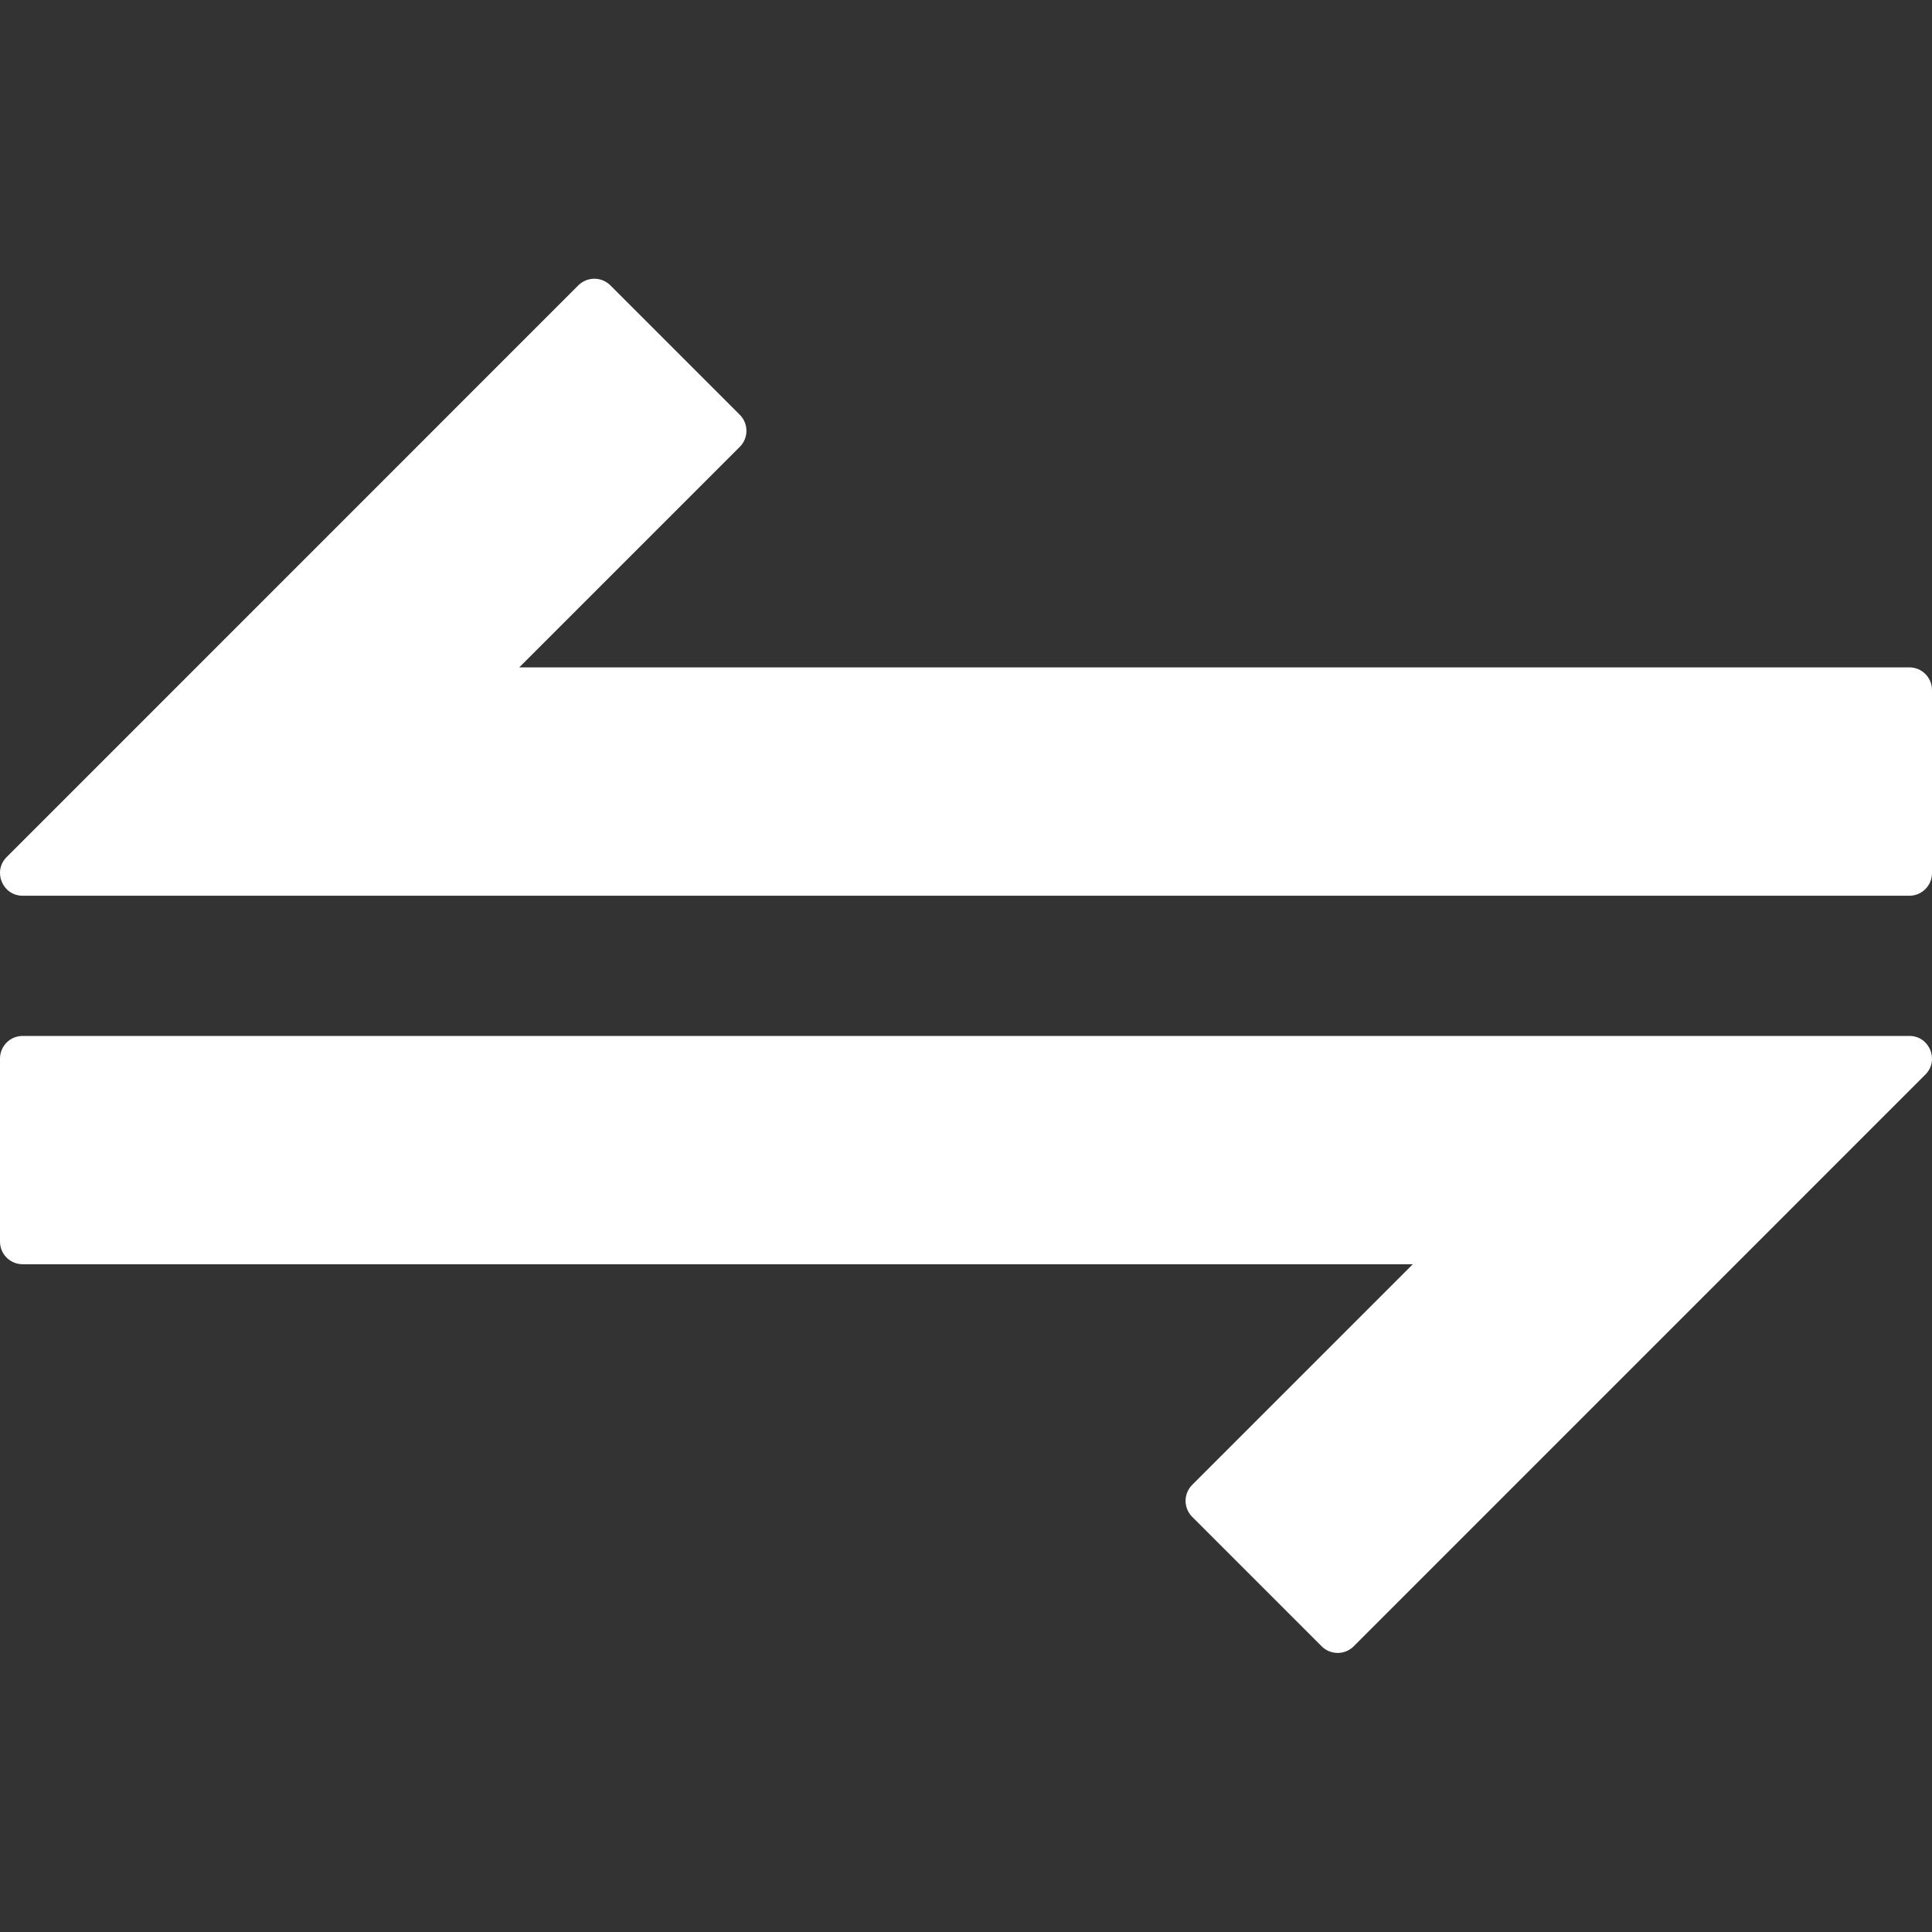 <svg width="30" height="30" viewBox="0 0 30 30" fill="none" xmlns="http://www.w3.org/2000/svg">
<rect x="0" y="0" width="30" height="30" fill="#333333" stroke="none"/>
<g clip-path="url(#clip0_1280_10022)">
<path d="M8.063 10.363H29.649C29.843 10.363 30 10.521 30 10.715V13.557C30 13.751 29.843 13.909 29.649 13.909H0.352C0.038 13.909 -0.117 13.528 0.103 13.309L8.98 4.431C9.118 4.294 9.34 4.294 9.478 4.431L11.488 6.441C11.625 6.578 11.625 6.801 11.488 6.938L8.063 10.363Z" fill="white"/>
<path d="M21.938 19.631H0.352C0.157 19.631 0 19.474 0 19.28V16.438C0 16.243 0.157 16.086 0.352 16.086H29.649C29.962 16.086 30.117 16.466 29.897 16.686L21.02 25.564C20.883 25.701 20.66 25.701 20.523 25.564L18.513 23.554C18.375 23.416 18.375 23.194 18.513 23.056L21.938 19.631Z" fill="white"/>
</g>
<defs>
<clipPath id="clip0_1280_10022">
<rect width="30" height="30" fill="white"/>
</clipPath>
</defs>
</svg>

